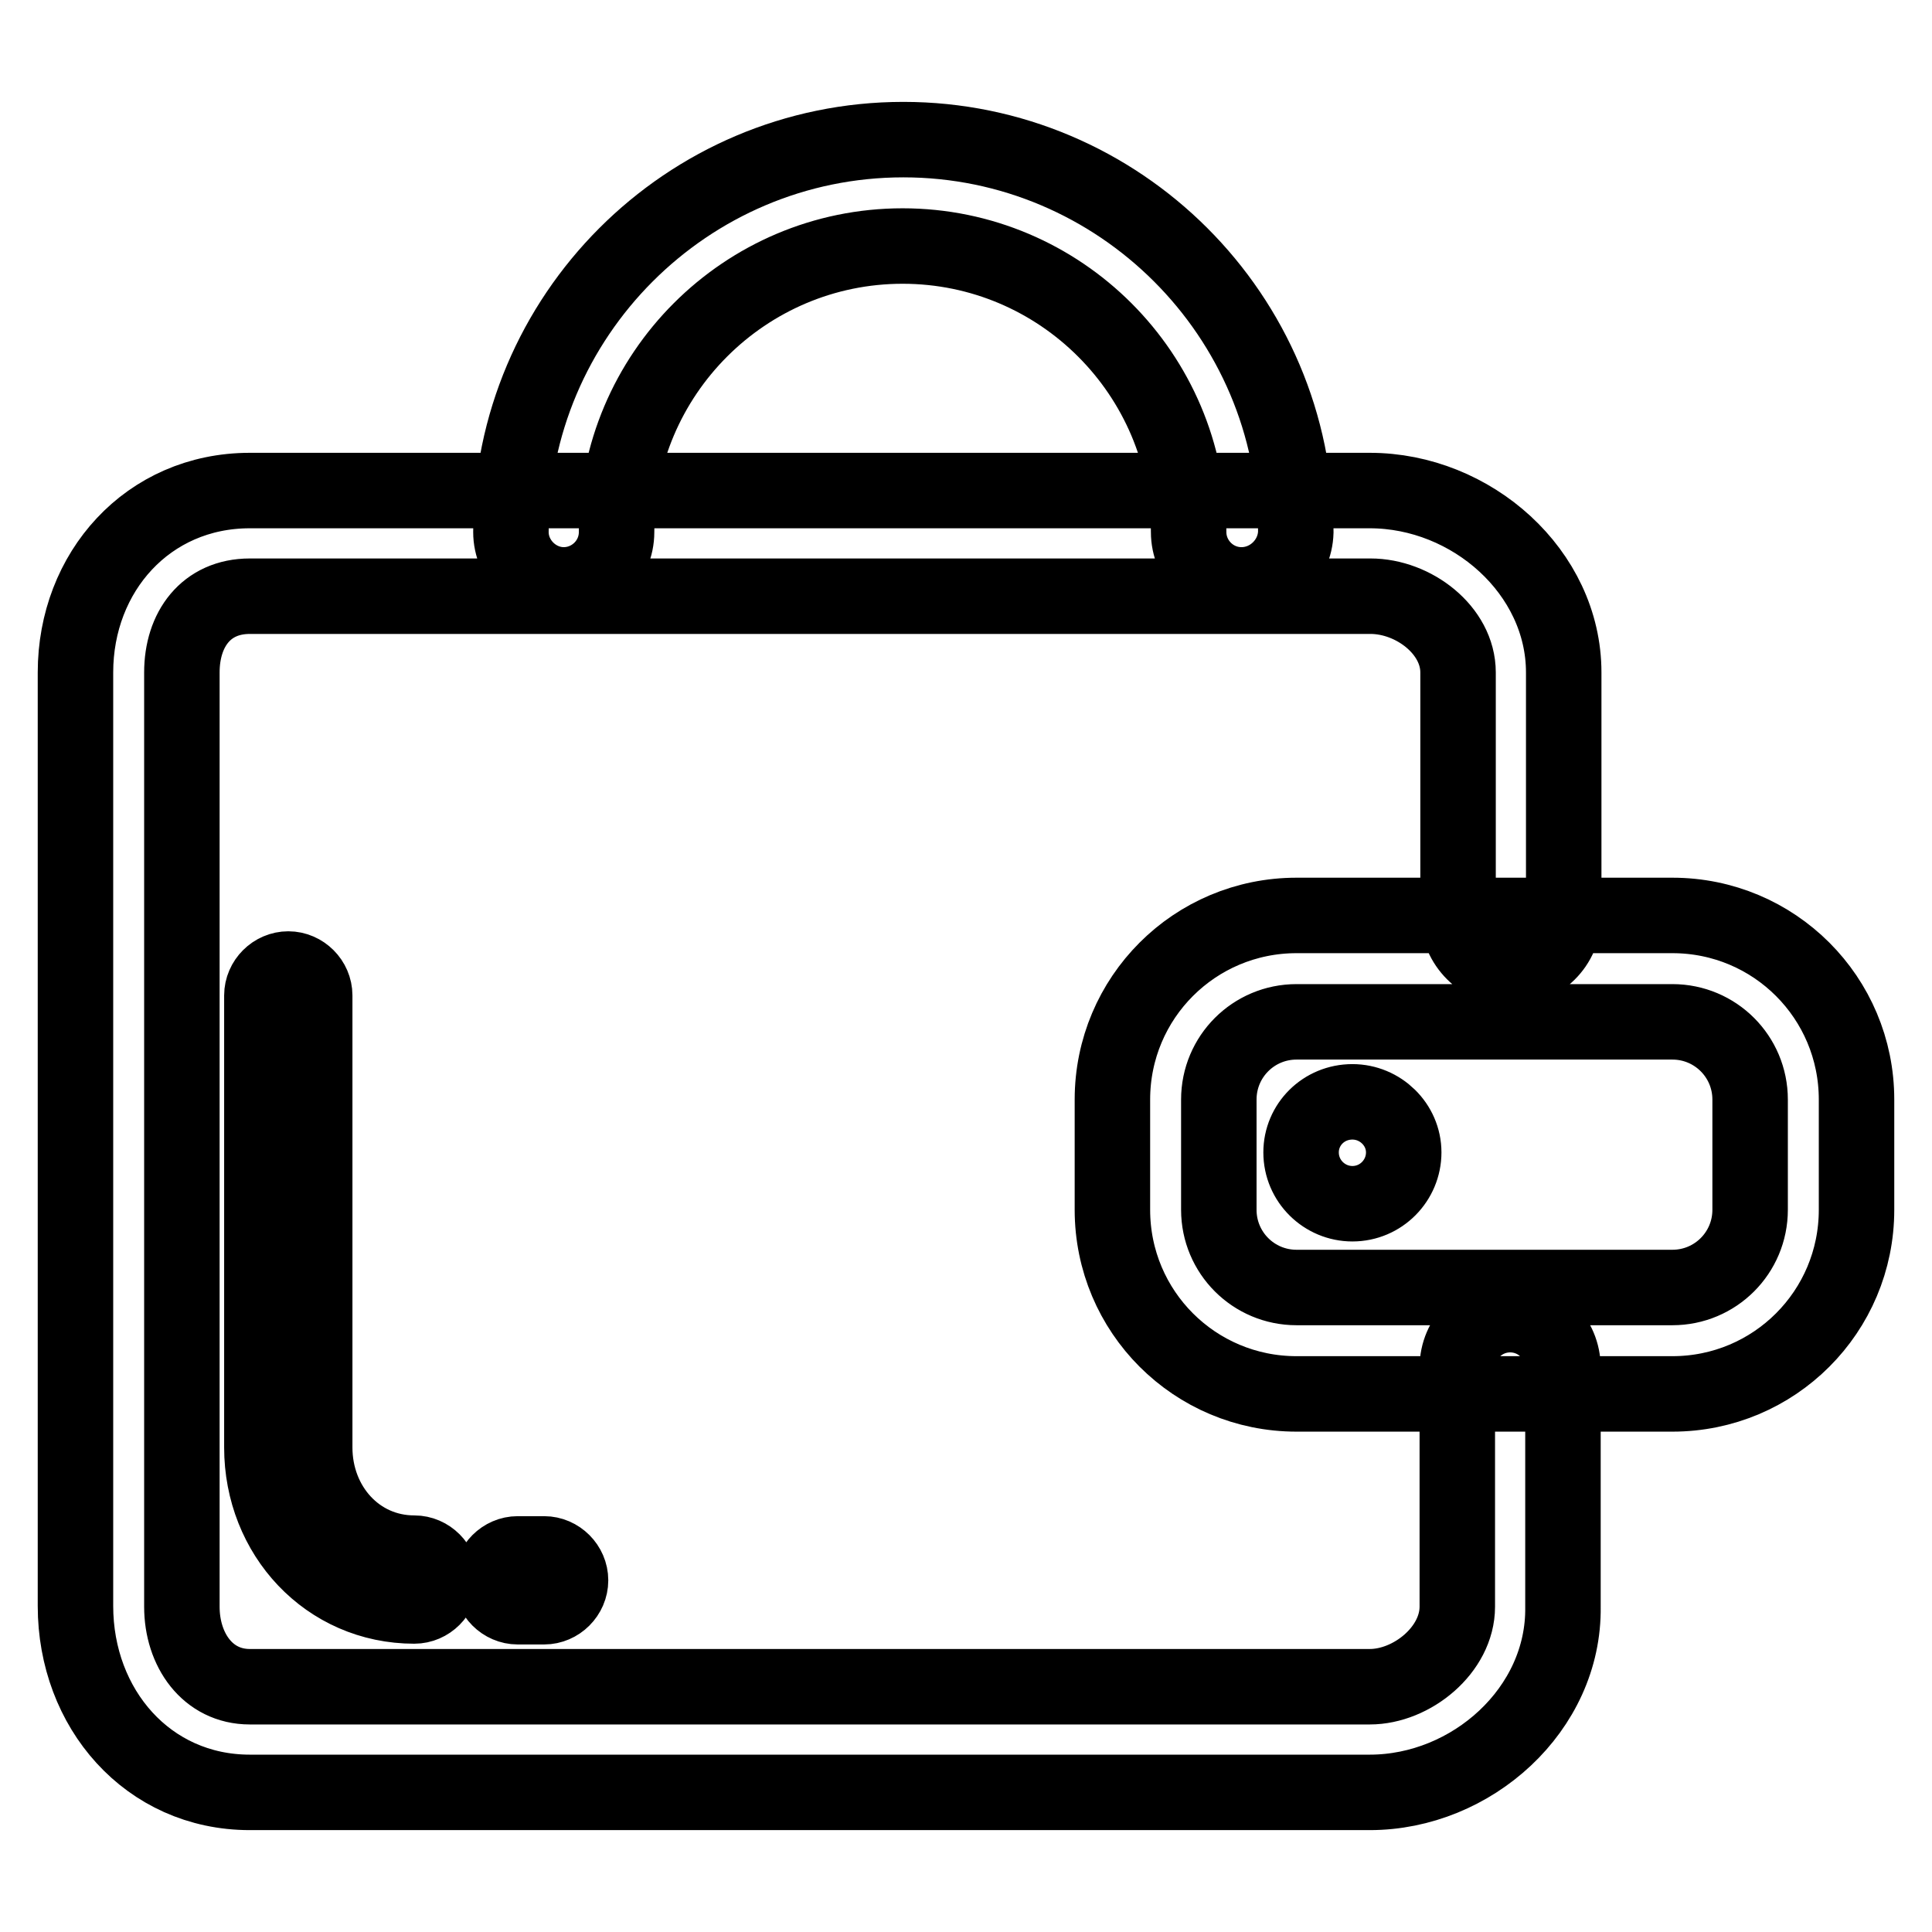 <?xml version="1.0" encoding="utf-8"?>
<!-- Svg Vector Icons : http://www.onlinewebfonts.com/icon -->
<!DOCTYPE svg PUBLIC "-//W3C//DTD SVG 1.1//EN" "http://www.w3.org/Graphics/SVG/1.1/DTD/svg11.dtd">
<svg version="1.1" xmlns="http://www.w3.org/2000/svg" xmlns:xlink="http://www.w3.org/1999/xlink" x="0px" y="0px" viewBox="0 0 256 256" enable-background="new 0 0 256 256" xml:space="preserve">
<g> <path stroke-width="10" fill-opacity="0" stroke="#000000"  d="M181.5,237.5H33.1c-13.5,0-23.1-11.1-23.1-24.7V89.1C10,75.8,19.6,65,33.1,65h148.4 c13.5,0,25.7,10.8,25.7,24.1v32.2c0,3.9-3.2,7-7,7s-7-3.2-7-7V89.1c0-5.6-5.9-10.1-11.6-10.1H33.1c-5.8,0-9,4.4-9,10.1v123.8 c0,5.7,3.4,10.6,9,10.6h148.4c5.6,0,11.6-4.9,11.6-10.6v-31.7c0-3.9,3.2-7,7-7c3.9,0,7,3.2,7,7v31.7 C207.3,226.5,195,237.5,181.5,237.5z M54.9,212.8c-11.5,0-20.2-9.4-20.2-21v-59.9c0-1.9,1.6-3.5,3.5-3.5c1.9,0,3.5,1.6,3.5,3.5 v59.9c0,7.7,5.6,14,13.2,14c1.9,0,3.5,1.6,3.5,3.5C58.4,211.2,56.8,212.8,54.9,212.8z M72.1,212.9h-3.5c-1.9,0-3.5-1.6-3.5-3.5 c0-1.9,1.6-3.5,3.5-3.5h3.5c1.9,0,3.5,1.6,3.5,3.5C75.6,211.3,74,212.9,72.1,212.9z M246,160.3c0,13.5-10.9,24.4-24.4,24.4h-49.8 c-13.5,0-24.4-10.9-24.4-24.4v-14.6c0-13.5,10.9-24.4,24.4-24.4h49.8c13.5,0,24.4,10.9,24.4,24.4V160.3z M231.9,145.7 c0-5.7-4.6-10.3-10.3-10.3h-49.8c-5.7,0-10.3,4.6-10.3,10.3v14.6c0,5.7,4.6,10.3,10.3,10.3h49.8c5.7,0,10.3-4.6,10.3-10.3V145.7z  M186,152.7c0,3.7-3,6.8-6.8,6.8c-3.7,0-6.8-3-6.8-6.8c0-3.7,3-6.7,6.8-6.7C182.9,146,186,149,186,152.7z M164.5,77.5 c-3.9,0-7-3.2-7-7c0-20.9-17-37.9-37.9-37.9c-20.9,0-37.9,17-37.9,37.9c0,3.9-3.2,7-7,7s-7-3.2-7-7c0-28.6,23.3-52,52-52 c28.6,0,52,23.3,52,52C171.6,74.3,168.4,77.5,164.5,77.5z"/></g>
</svg>